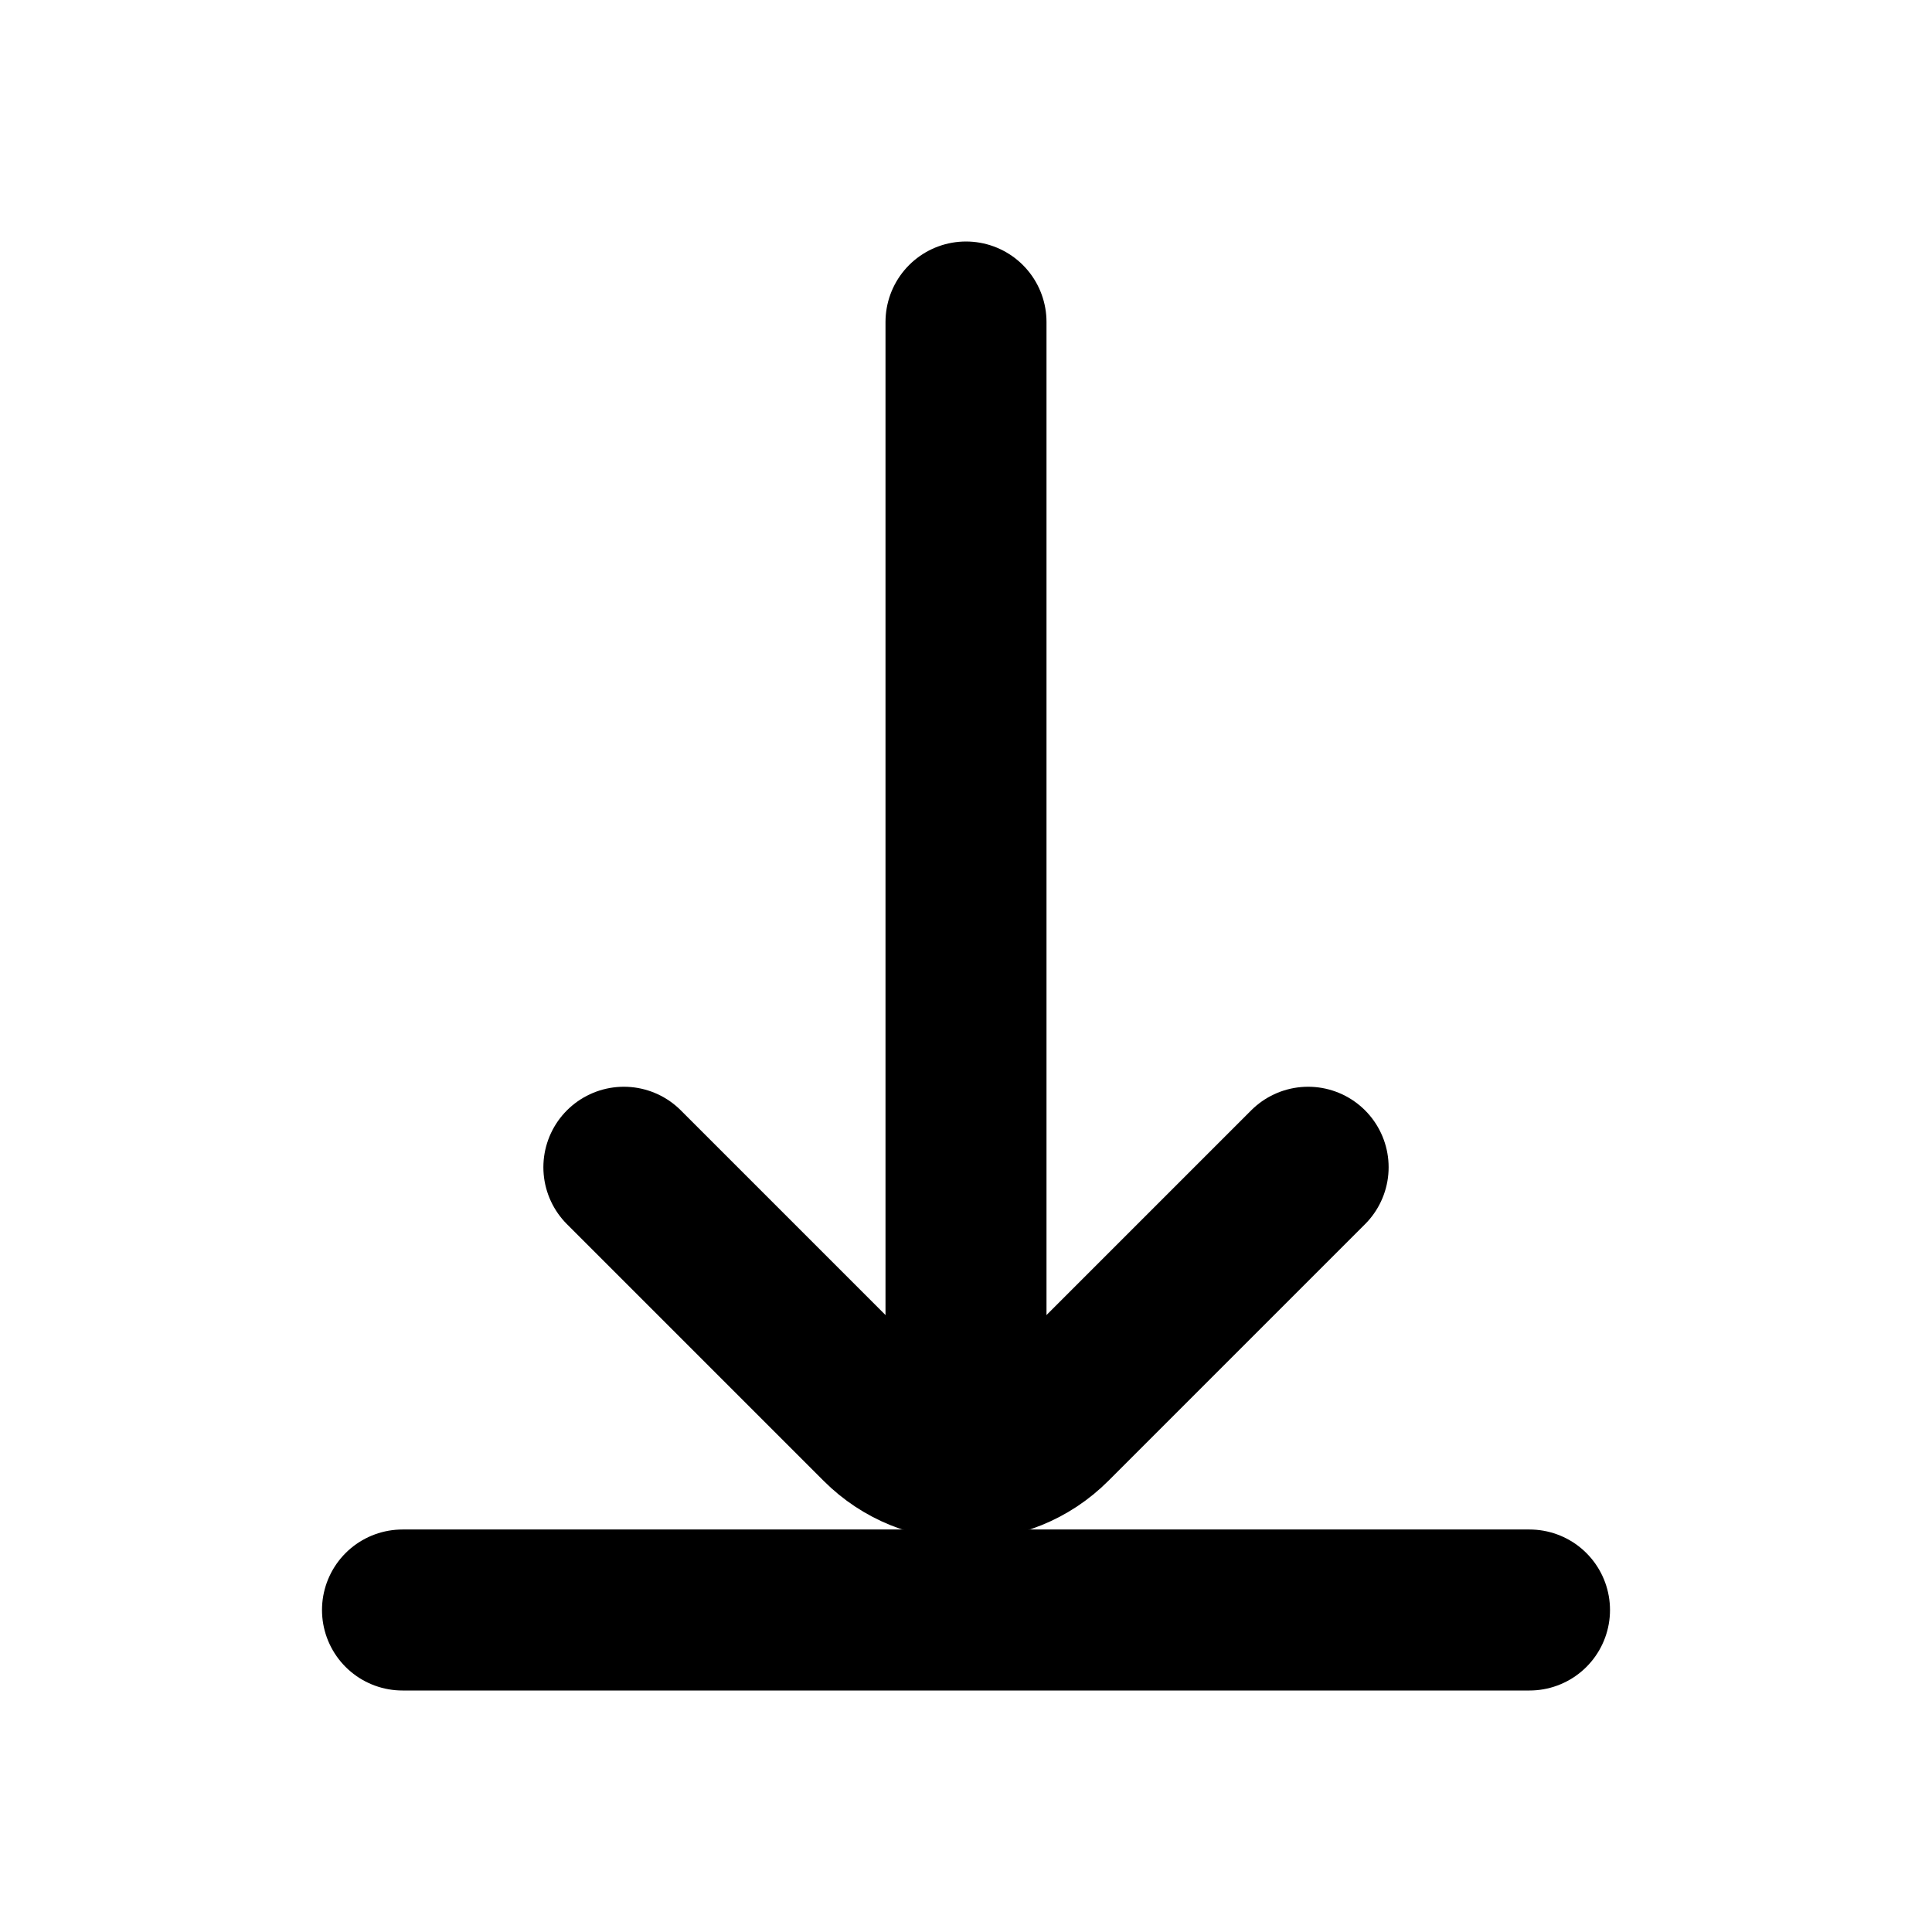 <svg width="24" height="24" viewBox="0 0 24 24" fill="none" xmlns="http://www.w3.org/2000/svg">
<path d="M7.75 14.5L10.939 17.689C11.525 18.275 12.475 18.275 13.061 17.689L16.25 14.5" stroke="black" stroke-width="2" stroke-linecap="round" stroke-linejoin="round"/>
<path d="M12 4V17.25" stroke="black" stroke-width="2" stroke-linecap="round" stroke-linejoin="round"/>
<path d="M5 20H19" stroke="black" stroke-width="2" stroke-linecap="round" stroke-linejoin="round"/>
</svg>
